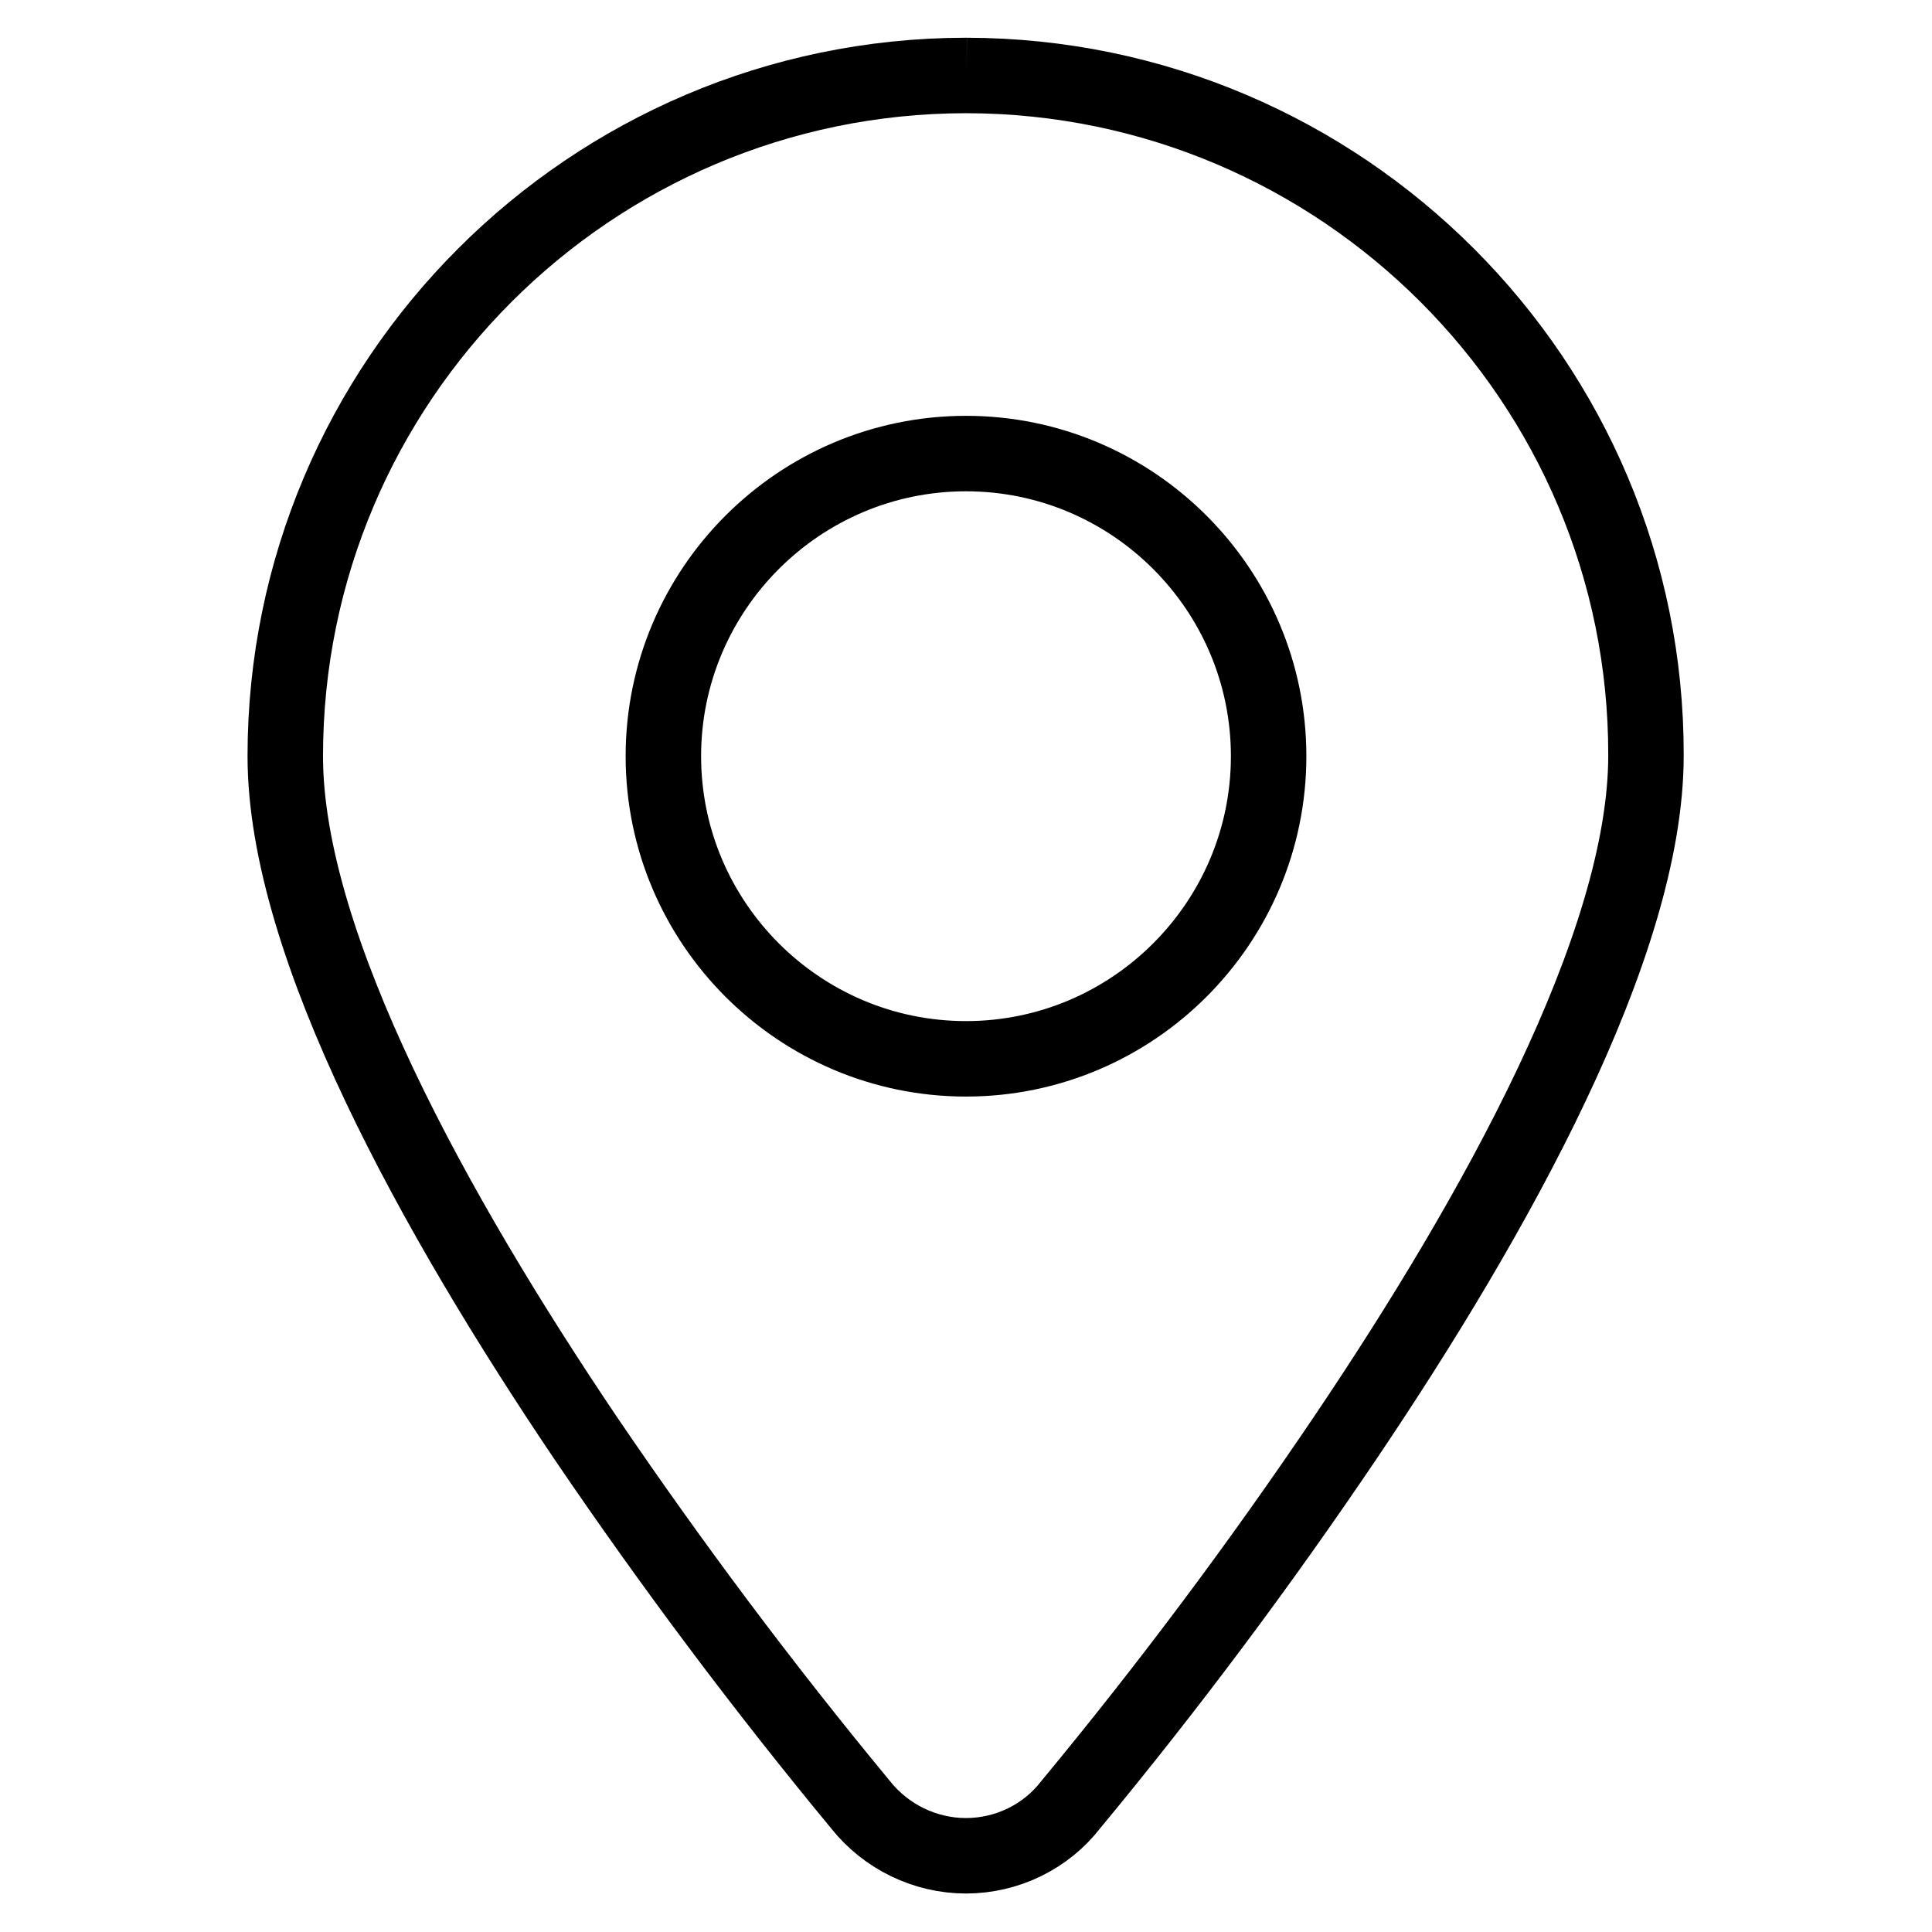 <?xml version="1.0" encoding="utf-8"?>
<!-- Svg Vector Icons : http://www.onlinewebfonts.com/icon -->
<!DOCTYPE svg PUBLIC "-//W3C//DTD SVG 1.1//EN" "http://www.w3.org/Graphics/SVG/1.1/DTD/svg11.dtd">
<svg version="1.1" xmlns="http://www.w3.org/2000/svg" xmlns:xlink="http://www.w3.org/1999/xlink" x="0px" y="0px" viewBox="0 0 256 256" enable-background="new 0 0 256 256" xml:space="preserve">
<g> <path stroke-width="10" fill-opacity="0" stroke="#000000"  d="M87.9,100.2c0-22.1,18-40.1,40.1-40.1c22.1,0,40.1,18,40.1,40.1c0,22.1-18,40.1-40.1,40.1 C105.9,140.3,87.9,122.3,87.9,100.2 M128.1,10h-0.2c-49.7,0.1-90.1,40.5-90.1,90.2c0,25.2,20.1,61.1,39.7,90.2 c11.4,16.8,23.6,33.1,36.5,48.7c3.4,4.3,8.6,6.8,14,6.8h0c5.4,0,10.6-2.5,13.9-6.8c13-15.7,25.1-31.9,36.5-48.8 c19.6-29.1,39.7-65,39.7-90.2C218.2,50.5,177.8,10.1,128.1,10"/></g>
</svg>